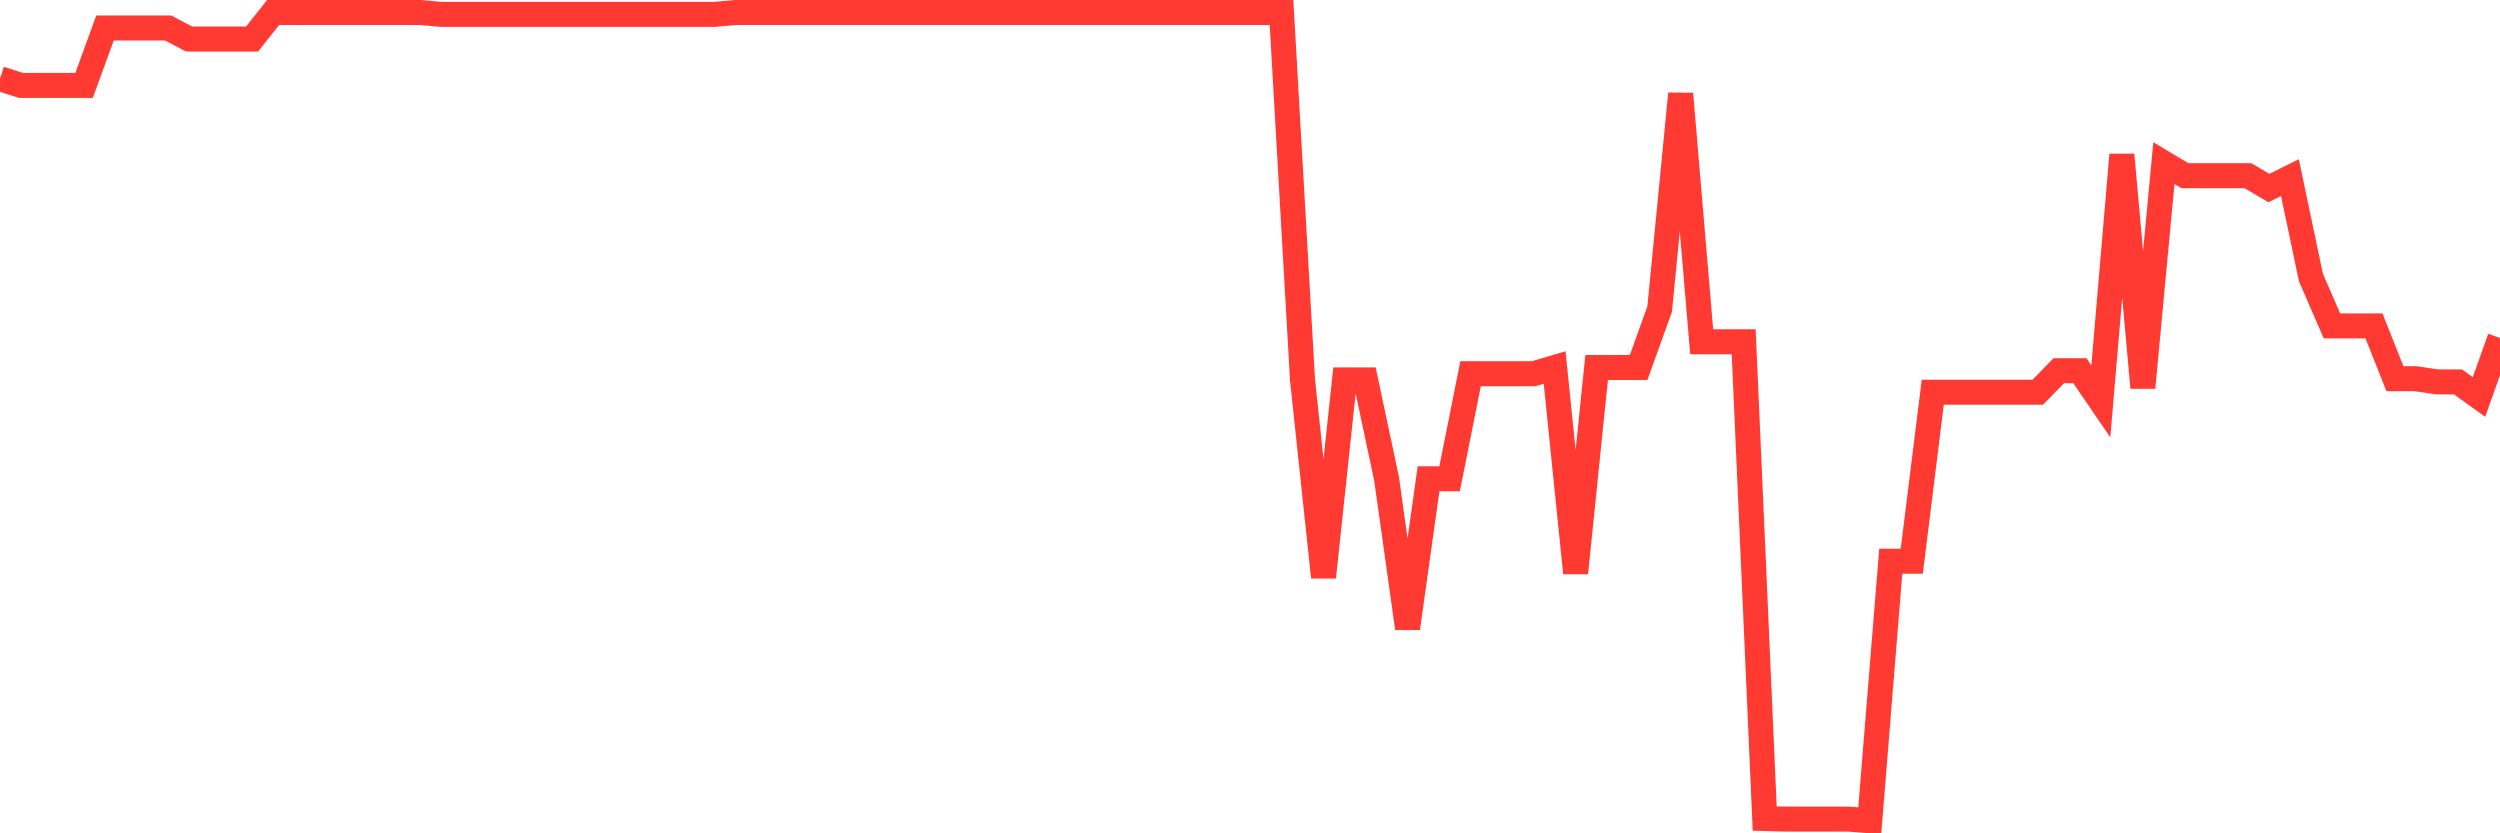 <svg
  xmlns="http://www.w3.org/2000/svg"
  xmlns:xlink="http://www.w3.org/1999/xlink"
  width="120"
  height="40"
  viewBox="0 0 120 40"
  preserveAspectRatio="none"
>
  <polyline
    points="0,3.778 1.008,4.101 2.017,4.101 3.025,4.101 4.034,4.101 5.042,1.343 6.05,1.343 7.059,1.343 8.067,1.343 9.076,1.873 10.084,1.873 11.092,1.873 12.101,1.873 13.109,0.6 14.118,0.6 15.126,0.6 16.134,0.6 17.143,0.6 18.151,0.6 19.16,0.6 20.168,0.6 21.176,0.691 22.185,0.691 23.193,0.691 24.202,0.691 25.21,0.691 26.218,0.691 27.227,0.691 28.235,0.691 29.244,0.691 30.252,0.691 31.261,0.691 32.269,0.691 33.277,0.691 34.286,0.691 35.294,0.6 36.303,0.6 37.311,0.6 38.319,0.6 39.328,0.6 40.336,0.6 41.345,0.6 42.353,0.6 43.361,0.6 44.37,0.6 45.378,0.6 46.387,0.6 47.395,0.6 48.403,0.6 49.412,0.6 50.42,0.6 51.429,0.6 52.437,0.6 53.445,0.6 54.454,0.6 55.462,0.6 56.471,0.6 57.479,0.6 58.487,0.6 59.496,0.6 60.504,0.6 61.513,0.6 62.521,18.235 63.529,27.705 64.538,18.235 65.546,18.235 66.555,22.981 67.563,30.161 68.571,22.981 69.58,22.981 70.588,17.937 71.597,17.937 72.605,17.937 73.613,17.937 74.622,17.64 75.63,27.503 76.639,17.64 77.647,17.64 78.655,17.64 79.664,14.833 80.672,4.5 81.681,16.405 82.689,16.405 83.697,16.405 84.706,39.289 85.714,39.317 86.723,39.317 87.731,39.317 88.739,39.317 89.748,39.4 90.756,26.94 91.765,26.94 92.773,18.827 93.782,18.827 94.79,18.827 95.798,18.827 96.807,18.827 97.815,18.827 98.824,17.792 99.832,17.792 100.84,19.265 101.849,7.428 102.857,18.607 103.866,7.83 104.874,8.433 105.882,8.433 106.891,8.433 107.899,8.433 108.908,9.026 109.916,8.524 110.924,13.32 111.933,15.643 112.941,15.643 113.95,15.643 114.958,18.179 115.966,18.179 116.975,18.33 117.983,18.33 118.992,19.055 120,16.224"
    fill="none"
    stroke="#ff3a33"
    stroke-width="1.2"
  >
  </polyline>
</svg>